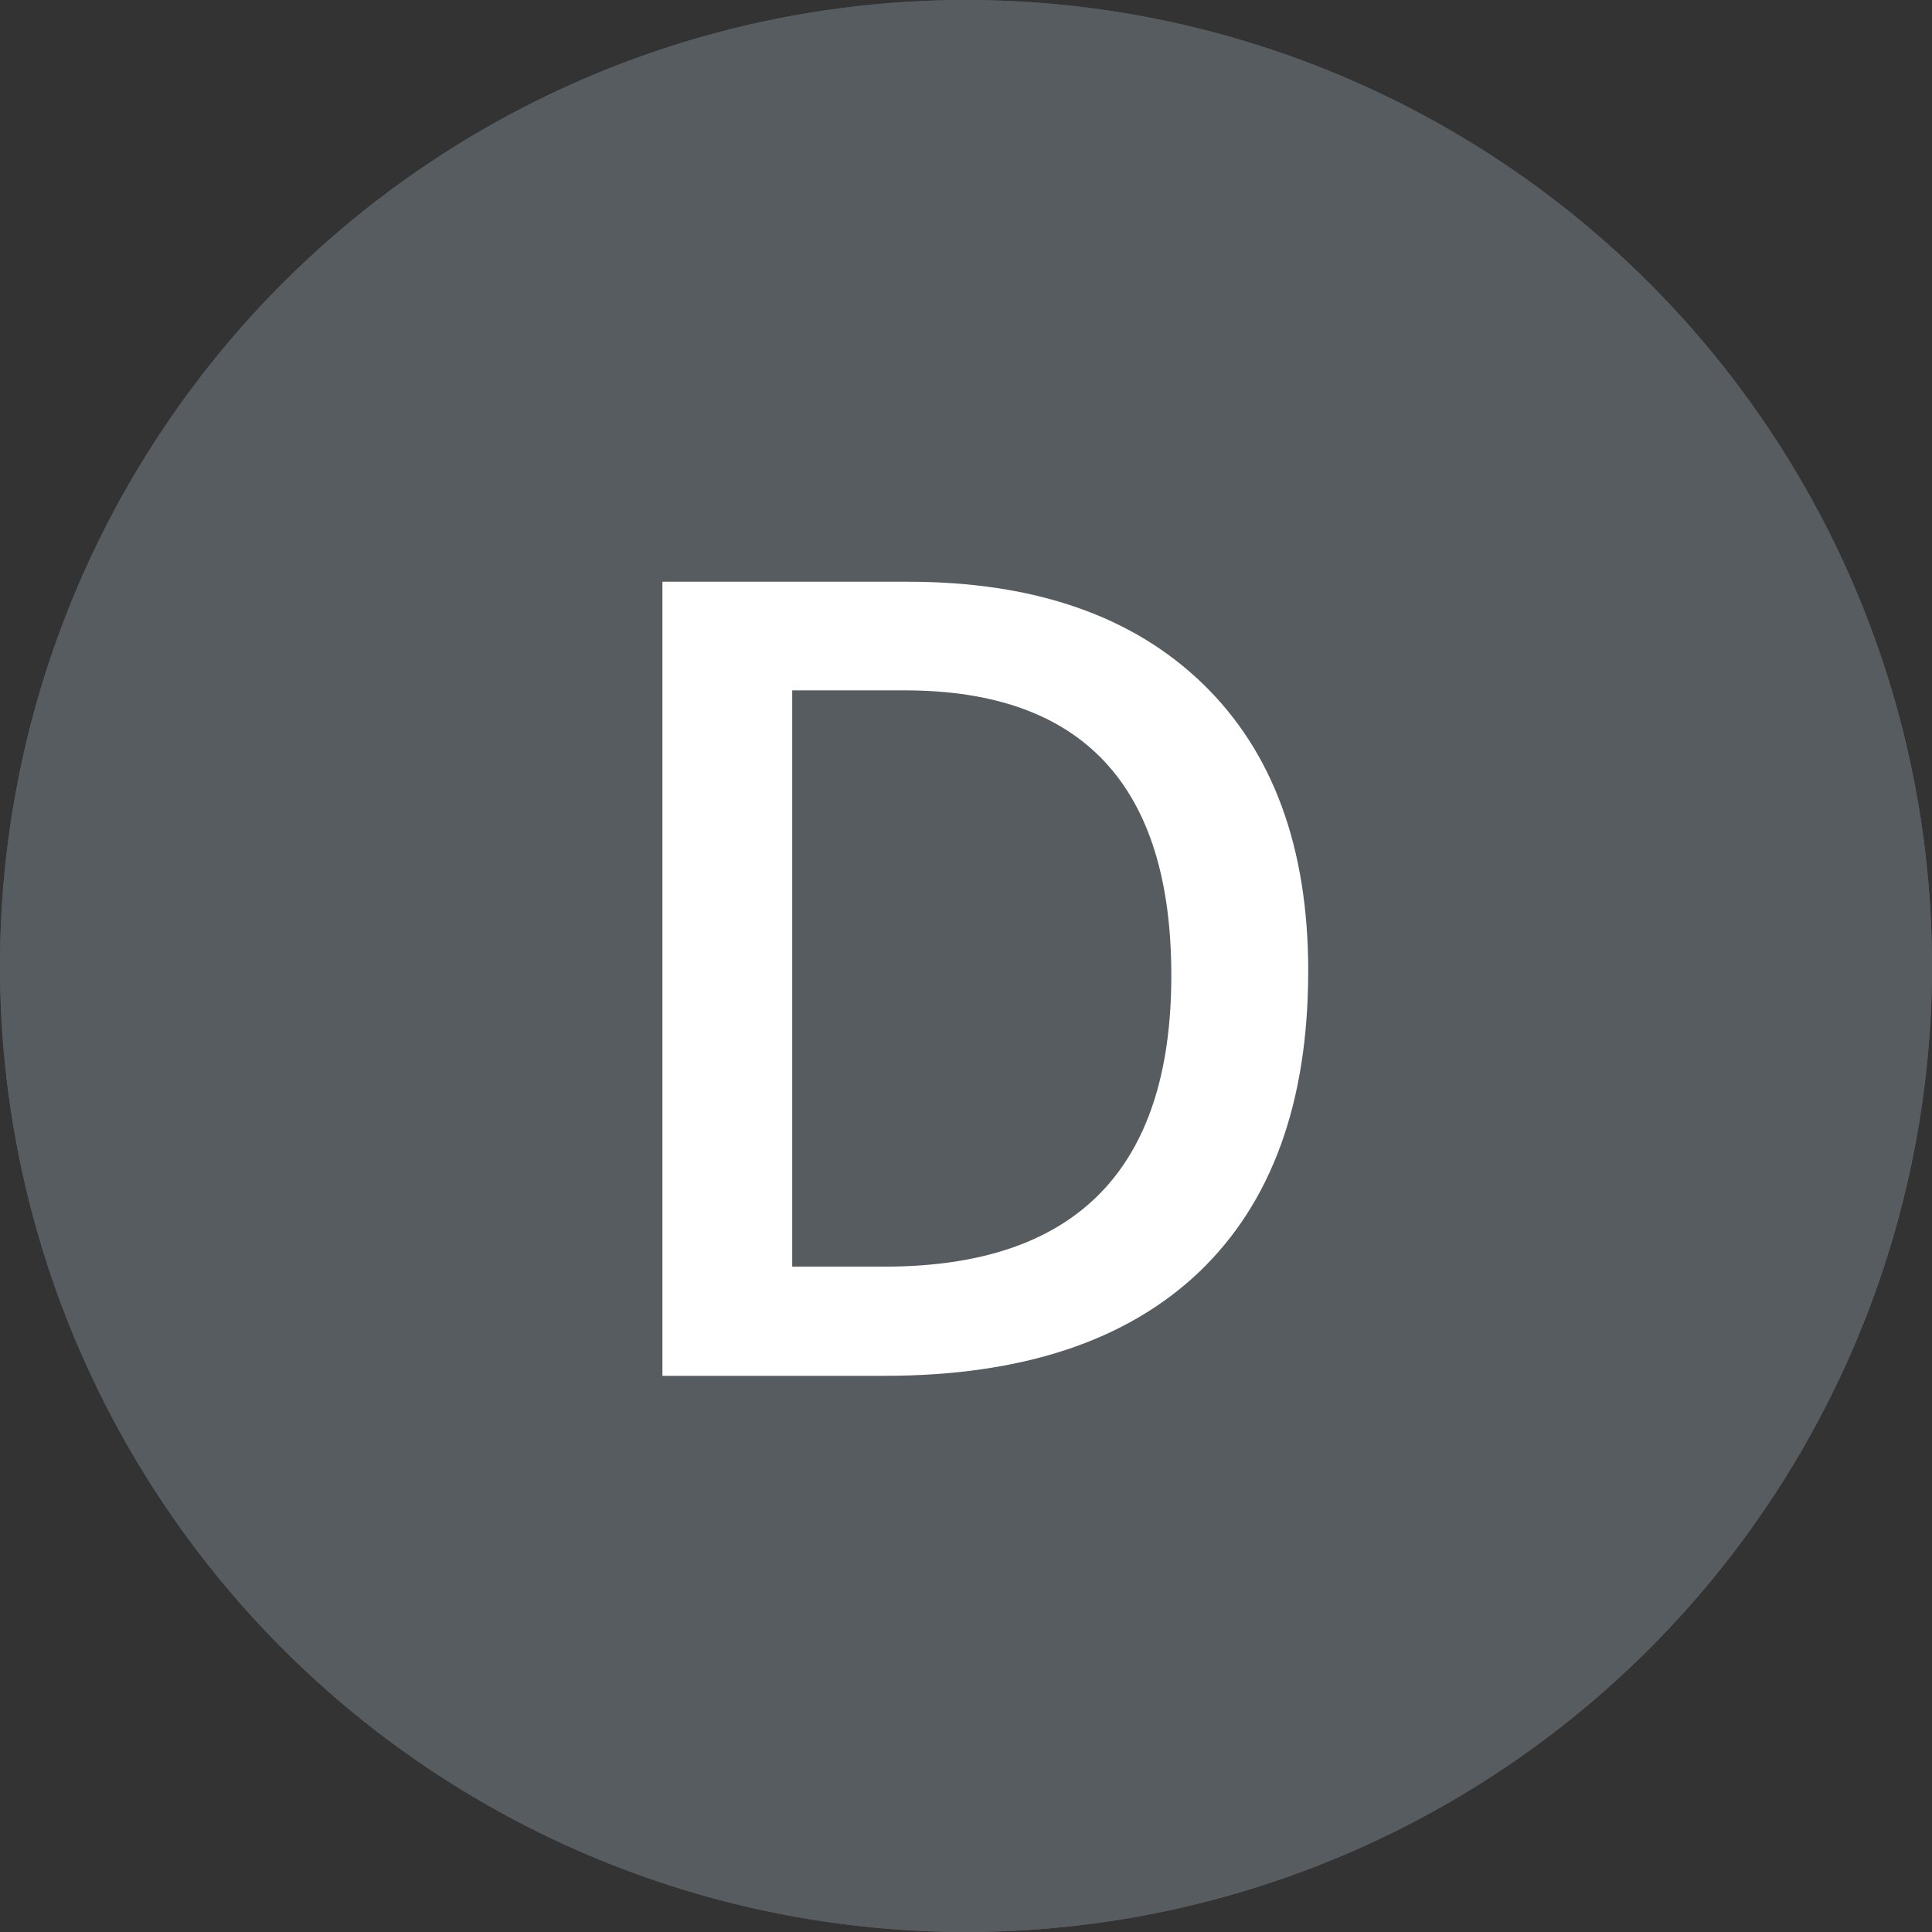 <svg fill="none" height="66" viewBox="0 0 66 66" width="66" xmlns="http://www.w3.org/2000/svg"><rect x="0" y="0" width="66" height="66" fill="#333333" stroke="none"/><circle cx="33" cy="33" fill="#565c60" r="33"/><circle cx="33" cy="33" fill="#565c60" r="33"/><path d="m44.69 33.177c0 4.478-1.243 7.904-3.729 10.279-2.486 2.363-6.067 3.544-10.743 3.544h-7.589v-27.127h8.387c4.317 0 7.676 1.163 10.075 3.488 2.4 2.325 3.6 5.597 3.6 9.816zm-4.676.148c0-6.494-3.037-9.741-9.11-9.741h-3.841v19.686h3.154c6.531 0 9.797-3.315 9.797-9.945z" fill="#fff"/></svg>